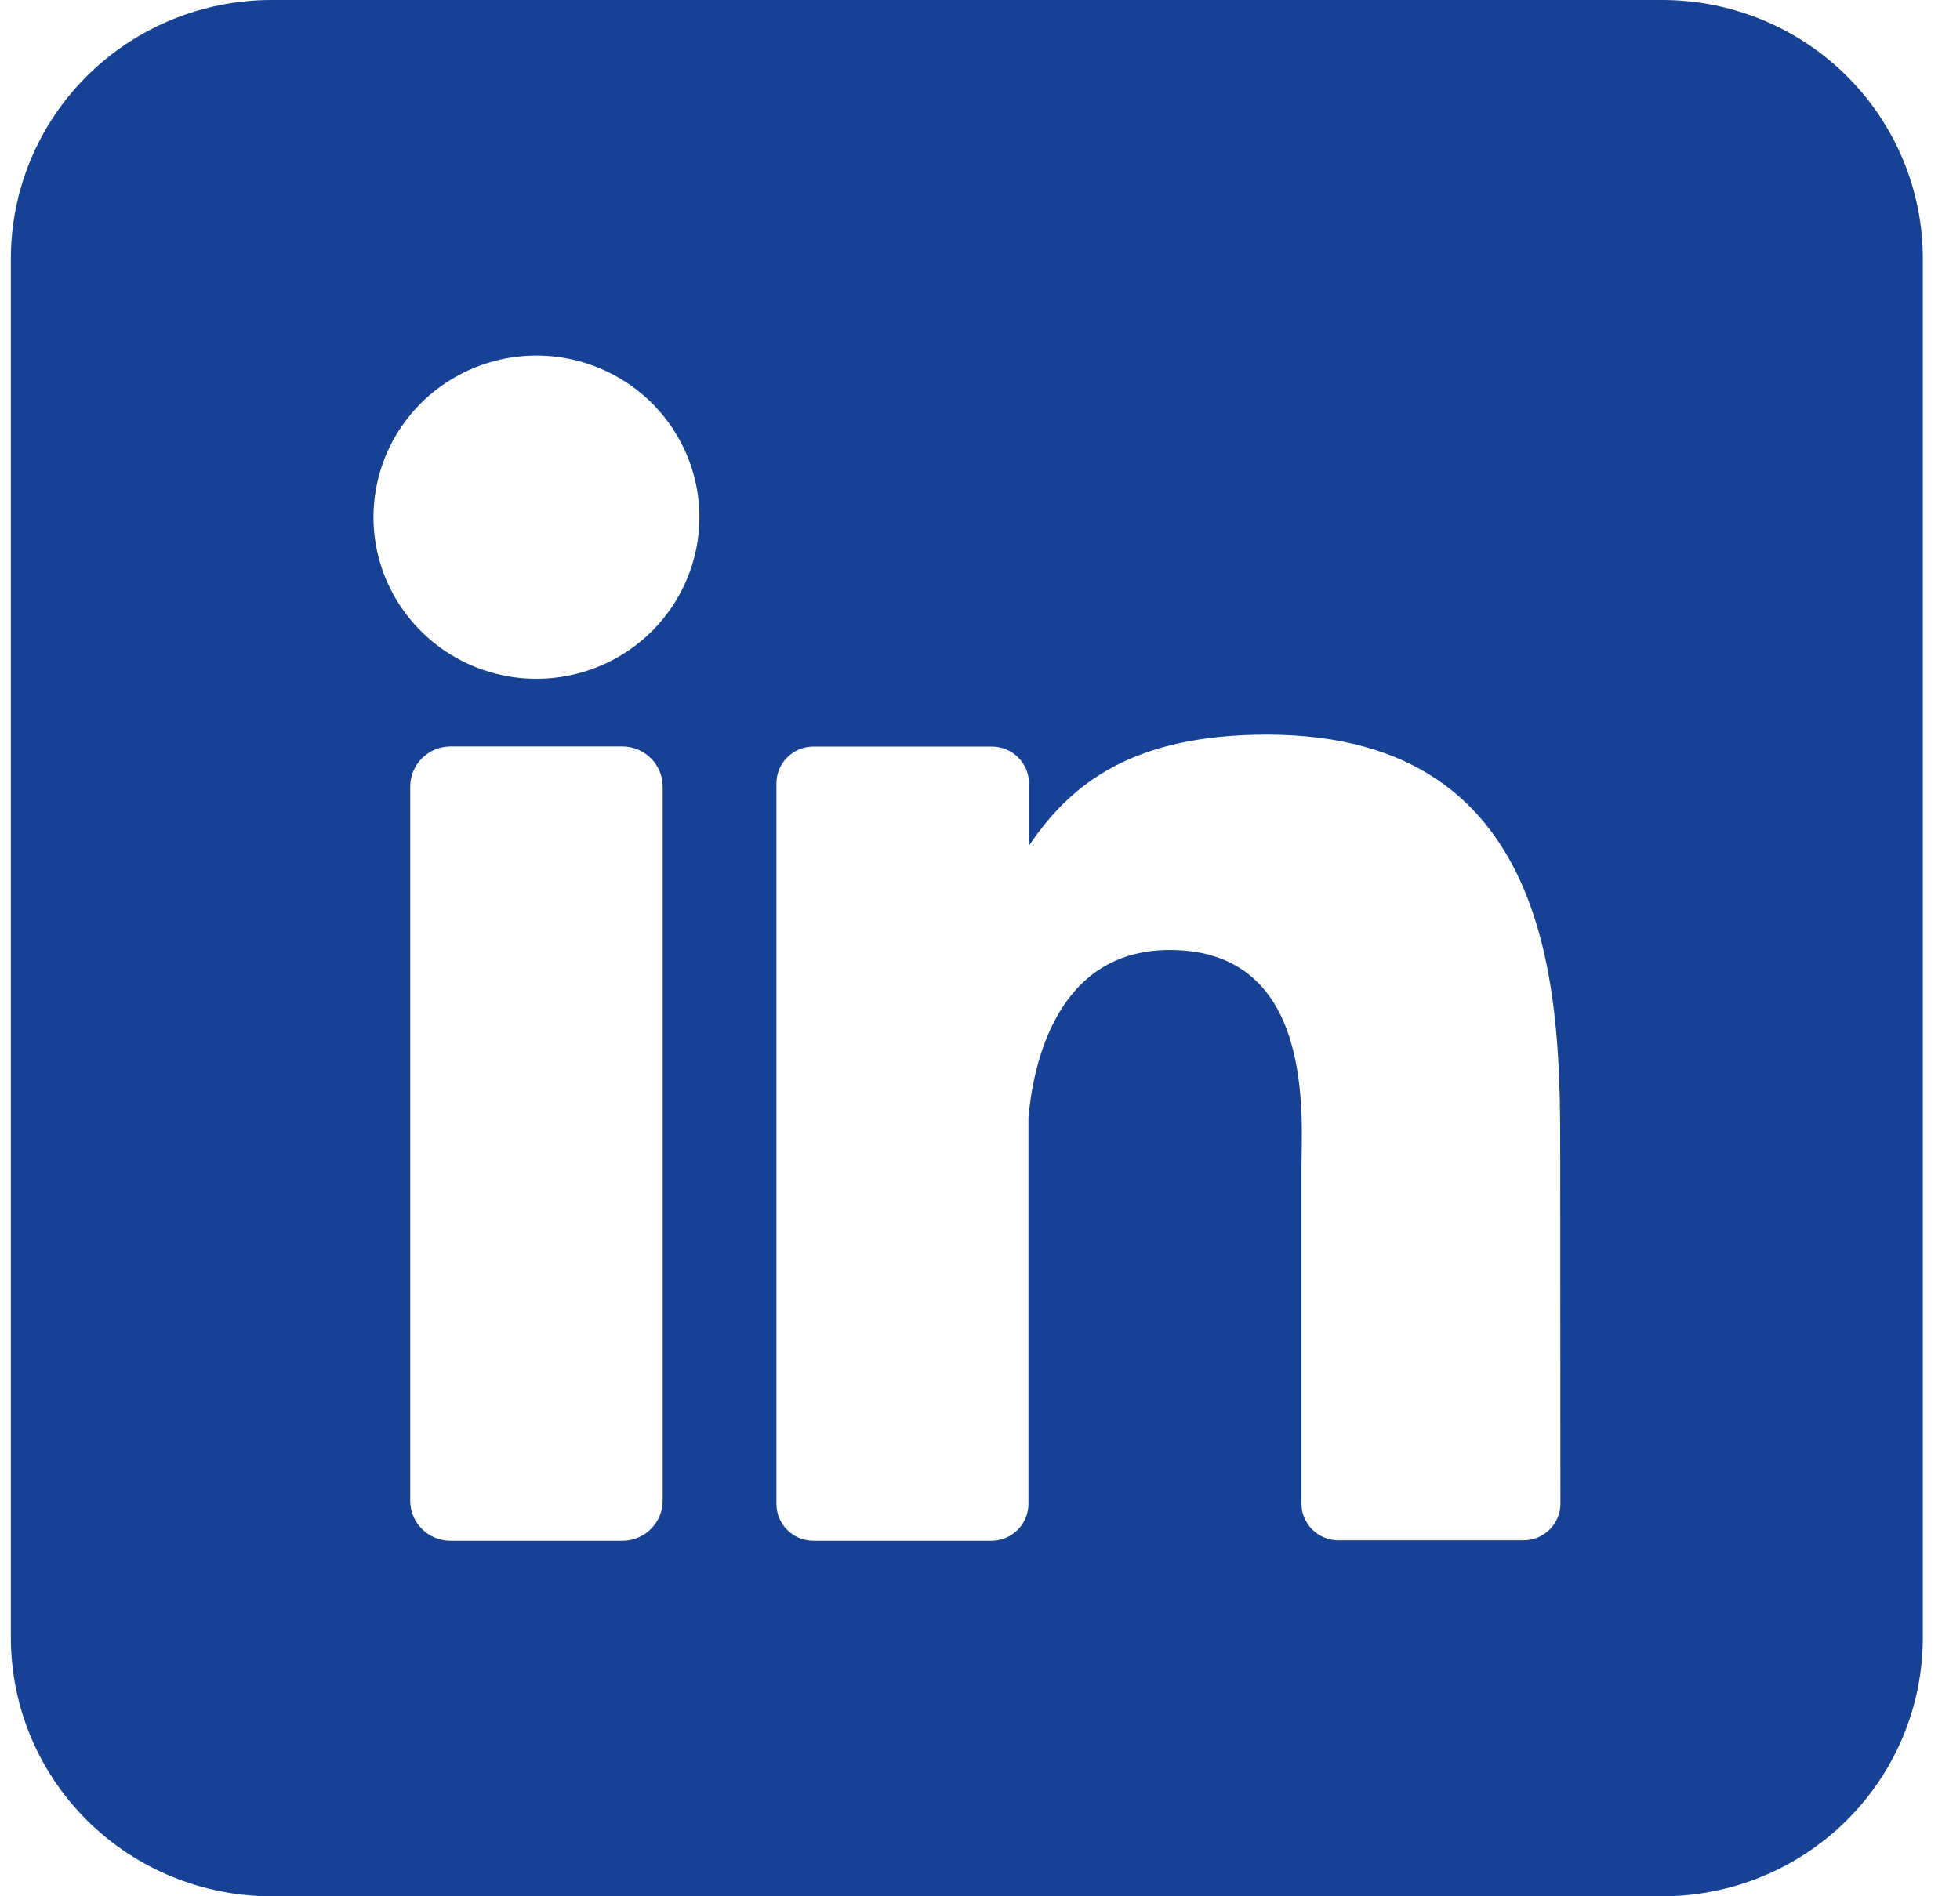 <svg width="31" height="30" viewBox="0 0 31 30" fill="none" xmlns="http://www.w3.org/2000/svg">
<path d="M26.289 0H4.296C3.202 0 2.153 0.431 1.38 1.198C0.606 1.965 0.172 3.006 0.172 4.091L0.172 25.909C0.172 26.994 0.606 28.035 1.38 28.802C2.153 29.569 3.202 30 4.296 30H26.289C27.382 30 28.431 29.569 29.204 28.802C29.978 28.035 30.412 26.994 30.412 25.909V4.091C30.412 3.006 29.978 1.965 29.204 1.198C28.431 0.431 27.382 0 26.289 0ZM10.481 23.741C10.481 23.824 10.465 23.907 10.433 23.983C10.401 24.06 10.354 24.13 10.295 24.189C10.236 24.248 10.165 24.295 10.088 24.327C10.011 24.359 9.928 24.375 9.844 24.375H7.127C7.043 24.375 6.96 24.359 6.882 24.327C6.805 24.295 6.734 24.249 6.675 24.19C6.615 24.131 6.568 24.061 6.536 23.984C6.504 23.907 6.488 23.824 6.488 23.741V12.443C6.488 12.275 6.555 12.114 6.675 11.995C6.795 11.876 6.958 11.809 7.127 11.809H9.844C10.013 11.809 10.175 11.877 10.294 11.995C10.414 12.114 10.481 12.275 10.481 12.443V23.741ZM8.485 10.739C7.975 10.739 7.477 10.589 7.053 10.308C6.629 10.027 6.299 9.627 6.103 9.16C5.908 8.693 5.857 8.179 5.957 7.683C6.056 7.187 6.302 6.731 6.662 6.374C7.023 6.016 7.482 5.773 7.982 5.674C8.482 5.575 9 5.626 9.471 5.82C9.942 6.013 10.344 6.341 10.627 6.761C10.911 7.182 11.062 7.676 11.062 8.182C11.062 8.86 10.79 9.51 10.307 9.99C9.824 10.469 9.168 10.739 8.485 10.739ZM24.68 23.785C24.681 23.862 24.666 23.938 24.636 24.009C24.607 24.079 24.563 24.144 24.509 24.198C24.454 24.252 24.389 24.295 24.318 24.324C24.247 24.354 24.17 24.368 24.093 24.368H21.172C21.095 24.368 21.018 24.354 20.947 24.324C20.875 24.295 20.81 24.252 20.756 24.198C20.701 24.144 20.658 24.079 20.628 24.009C20.599 23.938 20.584 23.862 20.584 23.785V18.493C20.584 17.702 20.818 15.029 18.5 15.029C16.704 15.029 16.338 16.858 16.266 17.68V23.792C16.266 23.945 16.206 24.092 16.097 24.201C15.989 24.31 15.842 24.373 15.687 24.375H12.866C12.789 24.375 12.713 24.36 12.641 24.331C12.57 24.301 12.505 24.258 12.451 24.204C12.397 24.15 12.354 24.086 12.324 24.015C12.295 23.944 12.28 23.869 12.28 23.792V12.394C12.28 12.317 12.295 12.242 12.324 12.171C12.354 12.1 12.397 12.036 12.451 11.982C12.505 11.928 12.57 11.884 12.641 11.855C12.713 11.826 12.789 11.811 12.866 11.811H15.687C15.843 11.811 15.993 11.872 16.103 11.982C16.213 12.091 16.275 12.239 16.275 12.394V13.379C16.942 12.385 17.93 11.622 20.038 11.622C24.708 11.622 24.677 15.948 24.677 18.324L24.68 23.785Z" fill="#164194"/>
</svg>
